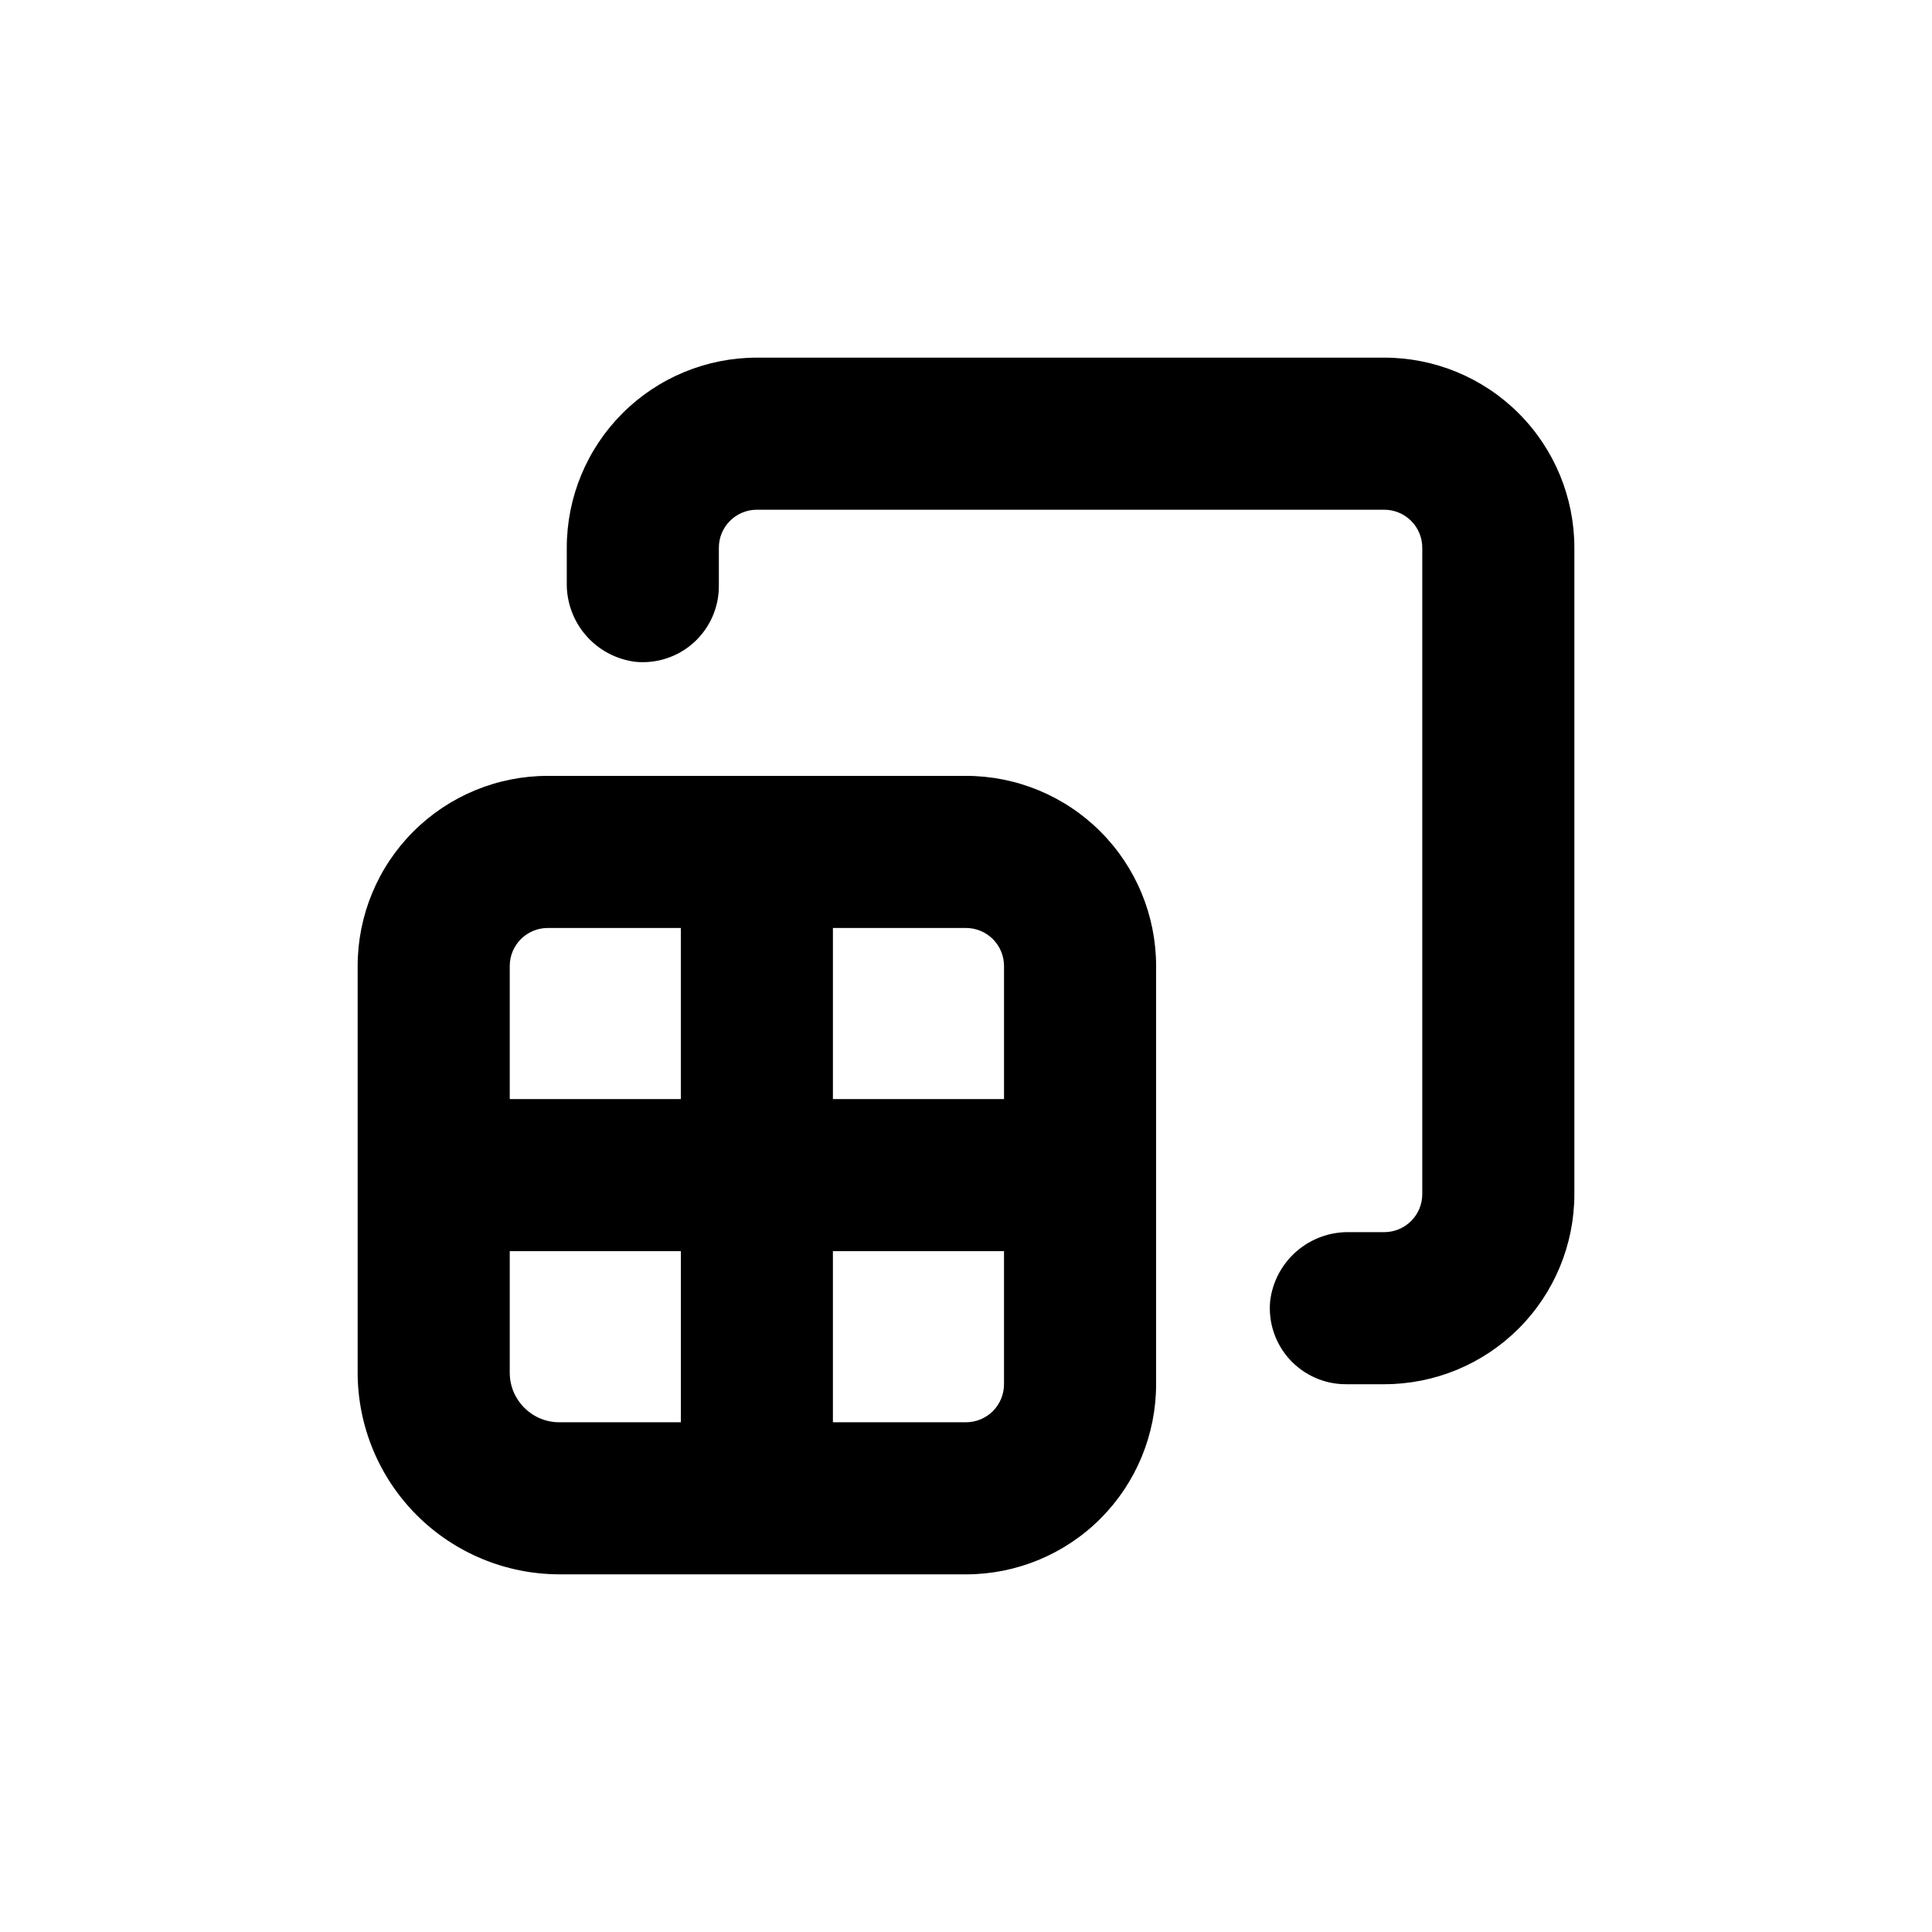 <?xml version="1.0" encoding="UTF-8"?>
<!-- Uploaded to: ICON Repo, www.iconrepo.com, Generator: ICON Repo Mixer Tools -->
<svg fill="#000000" width="800px" height="800px" version="1.1" viewBox="144 144 512 512" xmlns="http://www.w3.org/2000/svg">
 <g>
  <path d="m510.84 470.53h-9.219c-5.133-0.102-10.117 1.703-13.996 5.059-3.879 3.359-6.379 8.039-7.012 13.129-0.559 5.676 1.316 11.324 5.16 15.539 3.84 4.215 9.289 6.606 14.992 6.578h10.078-0.004c13.363 0 26.176-5.309 35.625-14.754 9.449-9.449 14.758-22.266 14.758-35.625v-171.3c0-13.363-5.309-26.176-14.758-35.625-9.449-9.449-22.262-14.754-35.625-14.754h-166.26c-13.359 0-26.176 5.305-35.625 14.754-9.445 9.449-14.754 22.262-14.754 35.625v9.219c-0.102 5.133 1.699 10.117 5.059 13.996 3.359 3.883 8.035 6.379 13.129 7.016 5.676 0.555 11.32-1.32 15.539-5.16 4.215-3.844 6.606-9.289 6.578-14.992v-10.078c0-5.566 4.512-10.074 10.074-10.074h166.26c2.672 0 5.234 1.059 7.125 2.949 1.891 1.891 2.953 4.453 2.953 7.125v171.3c0 2.672-1.062 5.234-2.953 7.125-1.891 1.887-4.453 2.949-7.125 2.949z"/>
  <path d="m292.23 561.22h107.77c13.359 0 26.176-5.309 35.625-14.758 9.445-9.449 14.754-22.262 14.754-35.625v-110.84c0-13.363-5.309-26.18-14.754-35.625-9.449-9.449-22.266-14.758-35.625-14.758h-110.84c-13.363 0-26.176 5.309-35.625 14.758-9.449 9.445-14.754 22.262-14.754 35.625v107.76c0.012 14.176 5.648 27.762 15.668 37.785 10.023 10.02 23.613 15.656 37.785 15.672zm107.77-40.305h-35.27v-45.344h45.344v35.266c0 2.672-1.062 5.234-2.949 7.125-1.891 1.891-4.453 2.953-7.125 2.953zm10.078-120.91v35.266h-45.348v-45.344h35.27c2.672 0 5.234 1.062 7.125 2.953 1.887 1.887 2.949 4.449 2.949 7.125zm-130.99 0c0-5.566 4.508-10.078 10.074-10.078h35.266v45.344h-45.34zm0 75.57h45.344v45.344h-32.195c-7.262 0-13.148-5.887-13.148-13.152z"/>
 </g>
</svg>